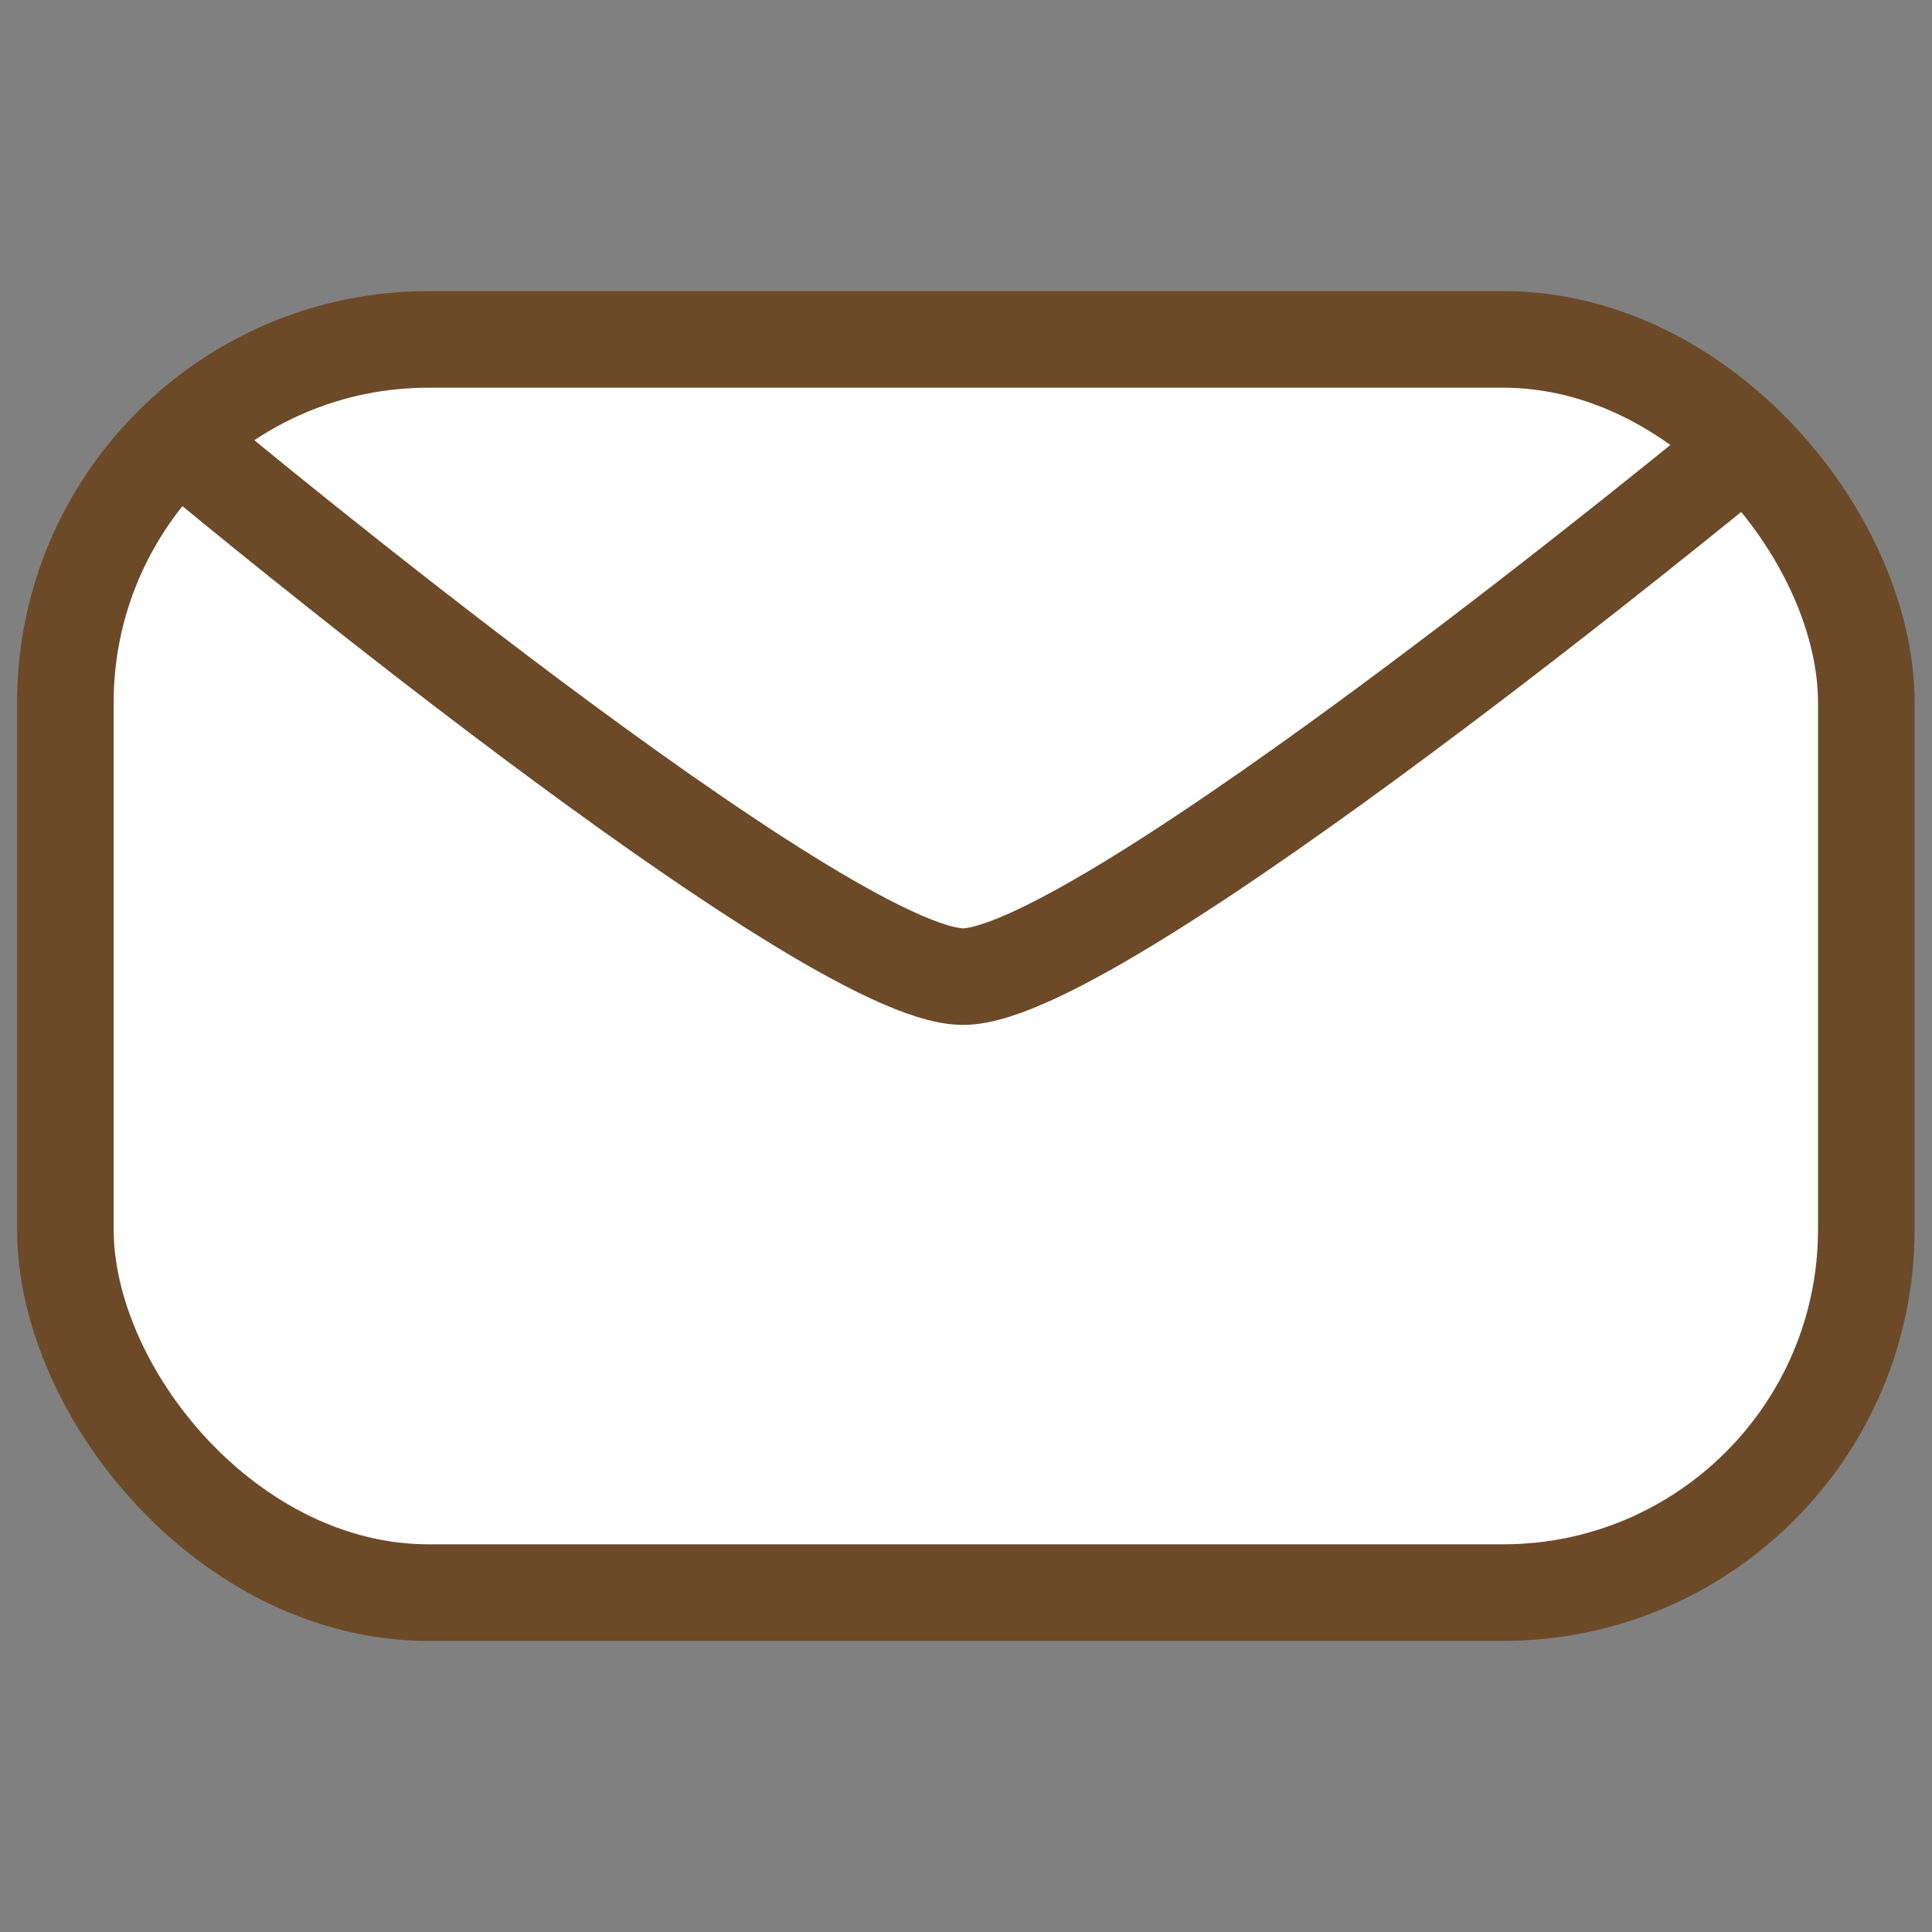<?xml version="1.0" encoding="UTF-8" standalone="no"?>
<!-- Created with Inkscape (http://www.inkscape.org/) -->

<svg
   xmlns:dc="http://purl.org/dc/elements/1.1/"
   xmlns:cc="http://creativecommons.org/ns#"
   xmlns:rdf="http://www.w3.org/1999/02/22-rdf-syntax-ns#"
   xmlns:svg="http://www.w3.org/2000/svg"
   xmlns="http://www.w3.org/2000/svg"
   xmlns:sodipodi="http://sodipodi.sourceforge.net/DTD/sodipodi-0.dtd"
   xmlns:inkscape="http://www.inkscape.org/namespaces/inkscape"
   width="6mm"
   height="6mm"
   viewBox="0 0 6 6"
   version="1.1"
   id="svg4024"
   inkscape:version="0.92.4 (5da689c313, 2019-01-14)"
   sodipodi:docname="mail.svg">
  <rect x="0" y="0" width="6" height="6" fill="#808080" stroke="none"/>
  <defs
     id="defs4018" />
  <sodipodi:namedview
     id="base"
     pagecolor="#ffffff"
     bordercolor="#666666"
     borderopacity="1.0"
     inkscape:pageopacity="0.0"
     inkscape:pageshadow="2"
     inkscape:zoom="7.9195959"
     inkscape:cx="-29.373206"
     inkscape:cy="13.878743"
     inkscape:document-units="mm"
     inkscape:current-layer="layer1"
     showgrid="false"
     inkscape:window-width="2560"
     inkscape:window-height="1377"
     inkscape:window-x="-8"
     inkscape:window-y="-8"
     inkscape:window-maximized="1" />
  <g
     inkscape:label="Layer 1"
     inkscape:groupmode="layer"
     id="layer1"
     transform="translate(0,-291)">
    <g
       id="g3580"
       transform="translate(-210.625,171.806)"
       style="display:inline;stroke:#6c4a28;stroke-opacity:1">
      <rect
         rx="1.128"
         y="120.248"
         x="210.828"
         height="3.892"
         width="5.593"
         id="rect3574"
         style="opacity:1;fill:#ffffff;fill-opacity:1;stroke:#6c4a28;stroke-width:0.3;stroke-linecap:round;stroke-linejoin:round;stroke-miterlimit:4;stroke-dasharray:none;stroke-opacity:1" />
      <path
         sodipodi:nodetypes="czc"
         inkscape:connector-curvature="0"
         id="path3576"
         d="m 211.265,120.632 c 0,0 1.92,1.595 2.351,1.595 0.431,0 2.402,-1.625 2.402,-1.625"
         style="opacity:1;fill:none;fill-opacity:1;stroke:#6c4a28;stroke-width:0.3;stroke-linecap:round;stroke-linejoin:round;stroke-miterlimit:4;stroke-dasharray:none;stroke-opacity:1" />
    </g>
  </g>
</svg>
